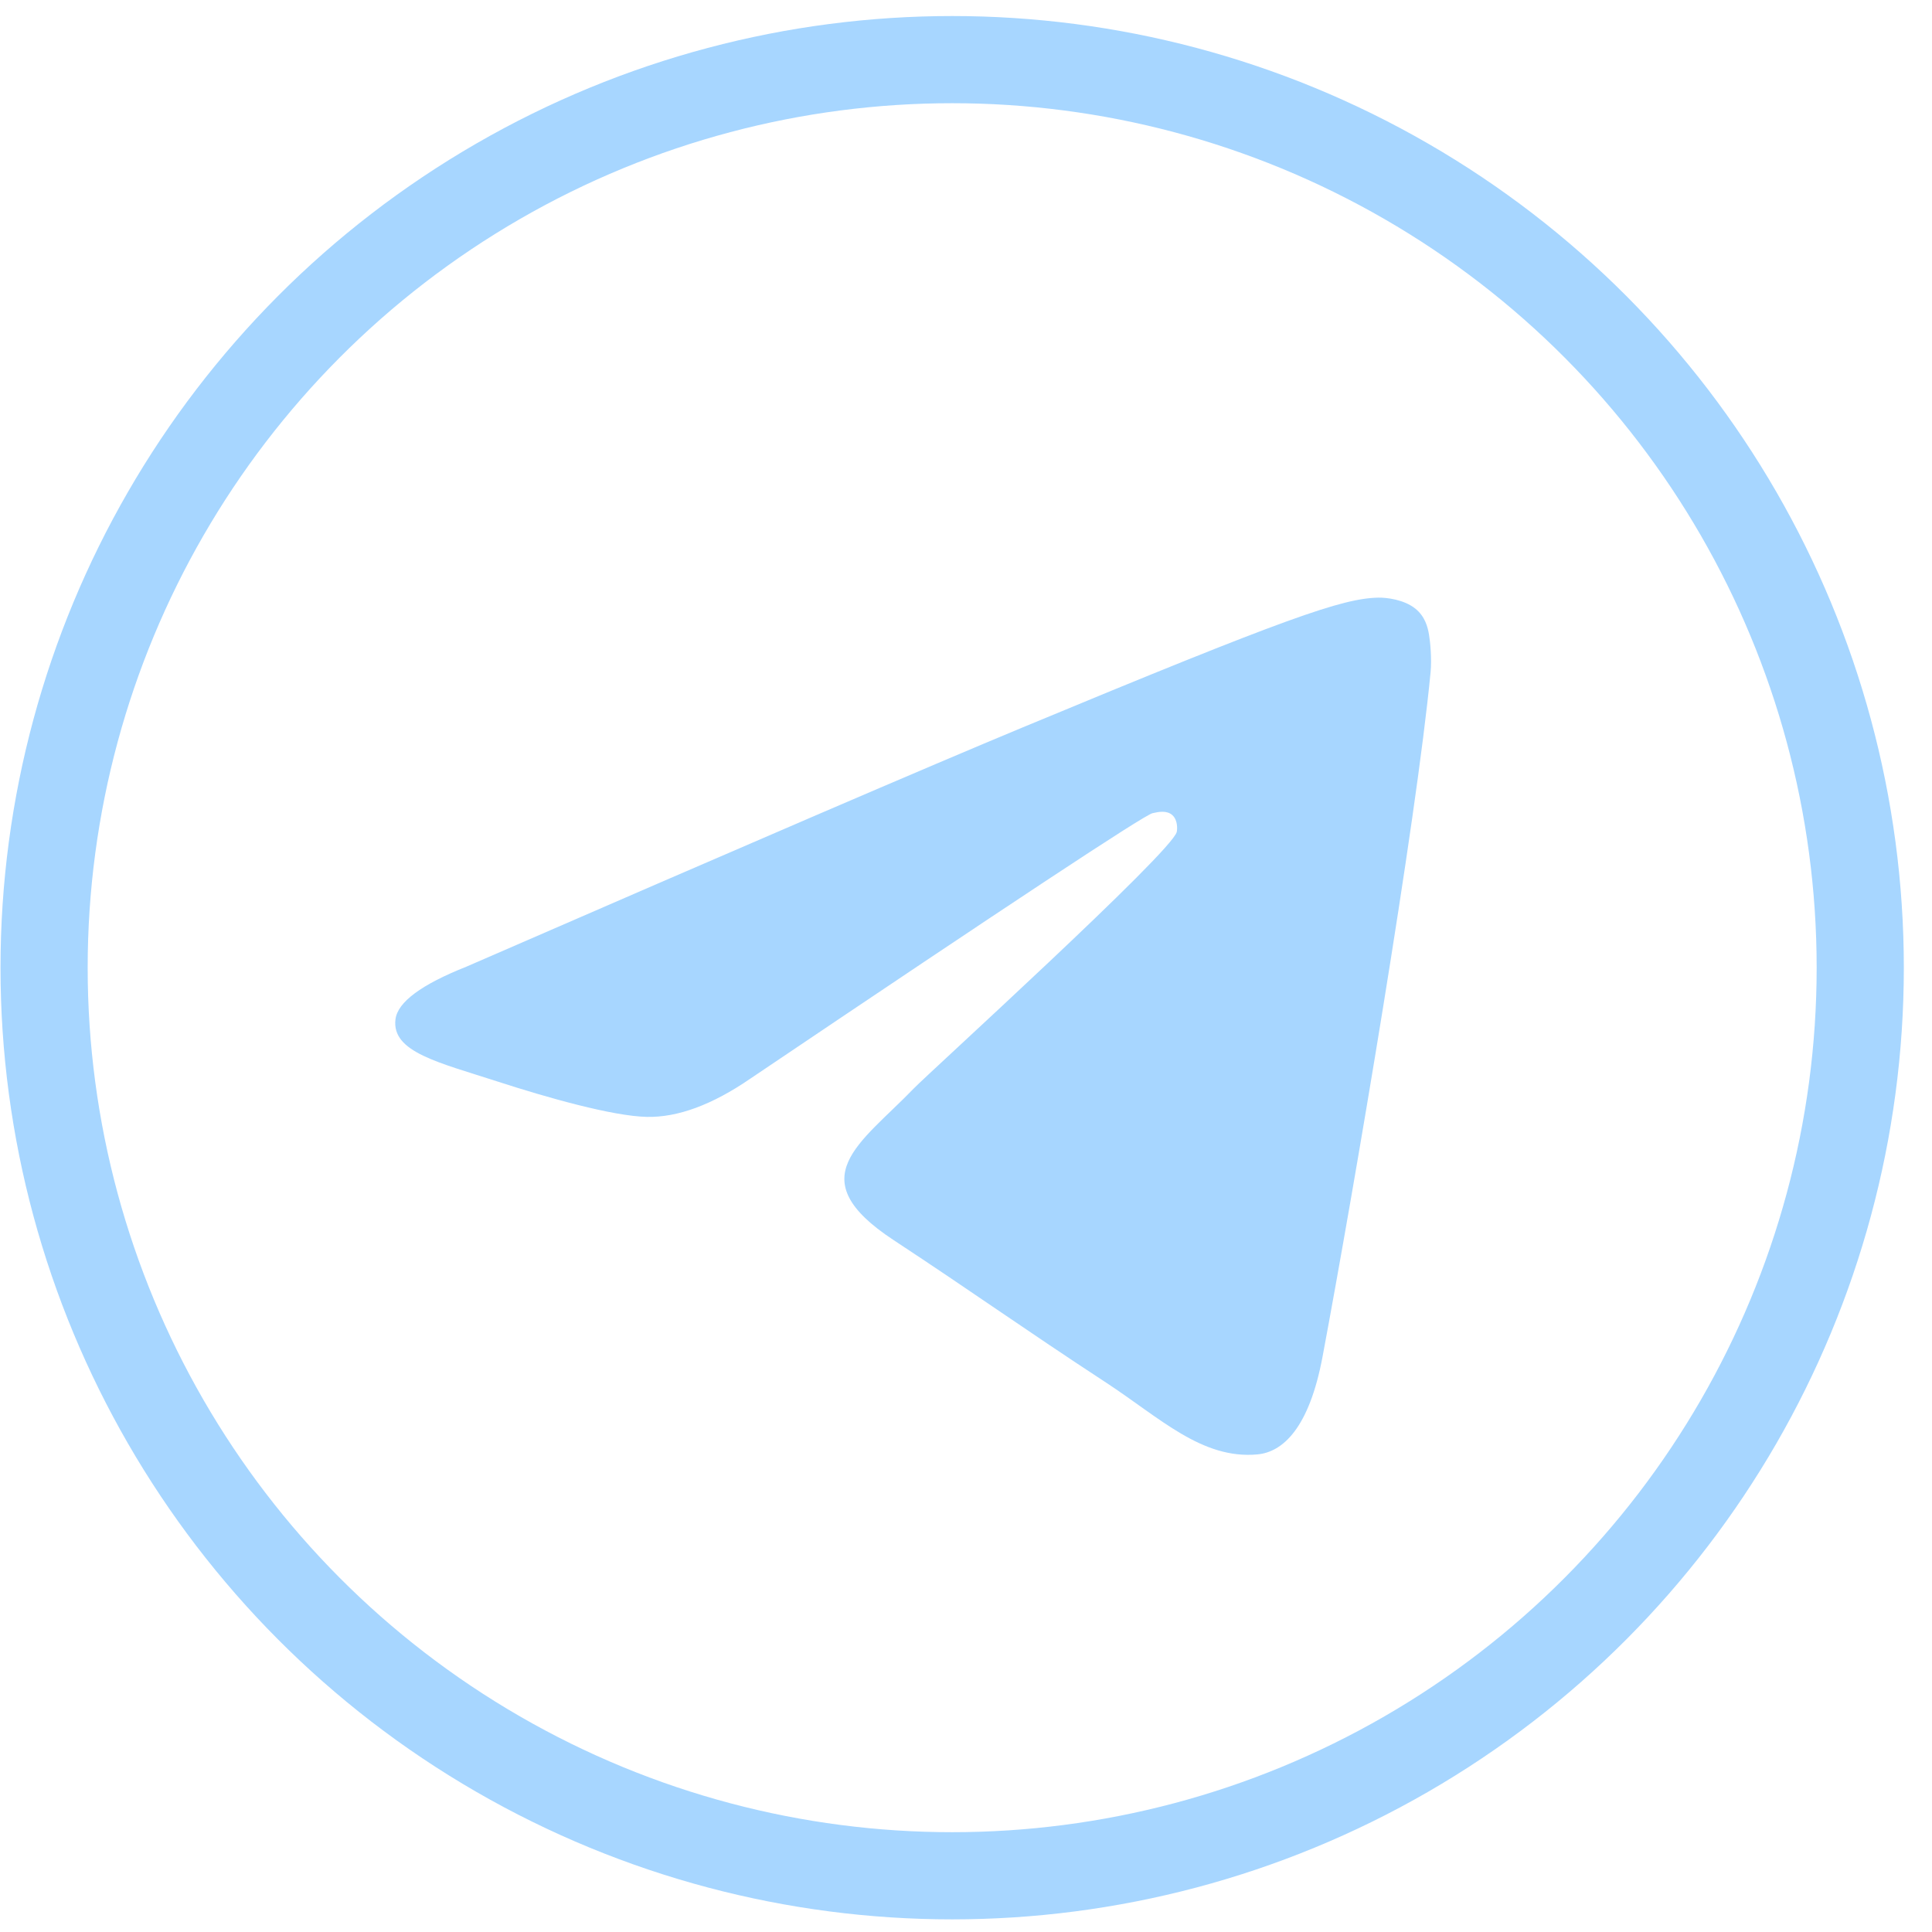 <?xml version="1.0" encoding="UTF-8"?> <svg xmlns="http://www.w3.org/2000/svg" width="50" height="50" viewBox="0 0 50 50" fill="none"><path fill-rule="evenodd" clip-rule="evenodd" d="M12.071 25.017C19.267 21.886 24.066 19.822 26.467 18.825C33.322 15.977 34.746 15.483 35.675 15.467C35.879 15.463 36.335 15.514 36.631 15.753C36.881 15.956 36.95 16.229 36.982 16.421C37.015 16.613 37.056 17.05 37.024 17.391C36.652 21.289 35.045 30.748 34.227 35.113C33.881 36.96 33.2 37.58 32.54 37.64C31.107 37.772 30.018 36.694 28.63 35.785C26.457 34.363 25.23 33.478 23.121 32.09C20.684 30.486 22.264 29.605 23.653 28.165C24.016 27.788 30.332 22.051 30.454 21.53C30.47 21.465 30.484 21.223 30.34 21.095C30.195 20.966 29.982 21.01 29.828 21.045C29.61 21.094 26.14 23.385 19.416 27.917C18.431 28.593 17.539 28.922 16.739 28.905C15.858 28.886 14.163 28.407 12.902 27.998C11.357 27.496 10.128 27.231 10.235 26.379C10.291 25.935 10.903 25.481 12.071 25.017Z" fill="#A7D6FF"></path><circle cx="24.642" cy="25.044" r="23.501" stroke="#A7D6FF" stroke-width="2.256"></circle></svg> 